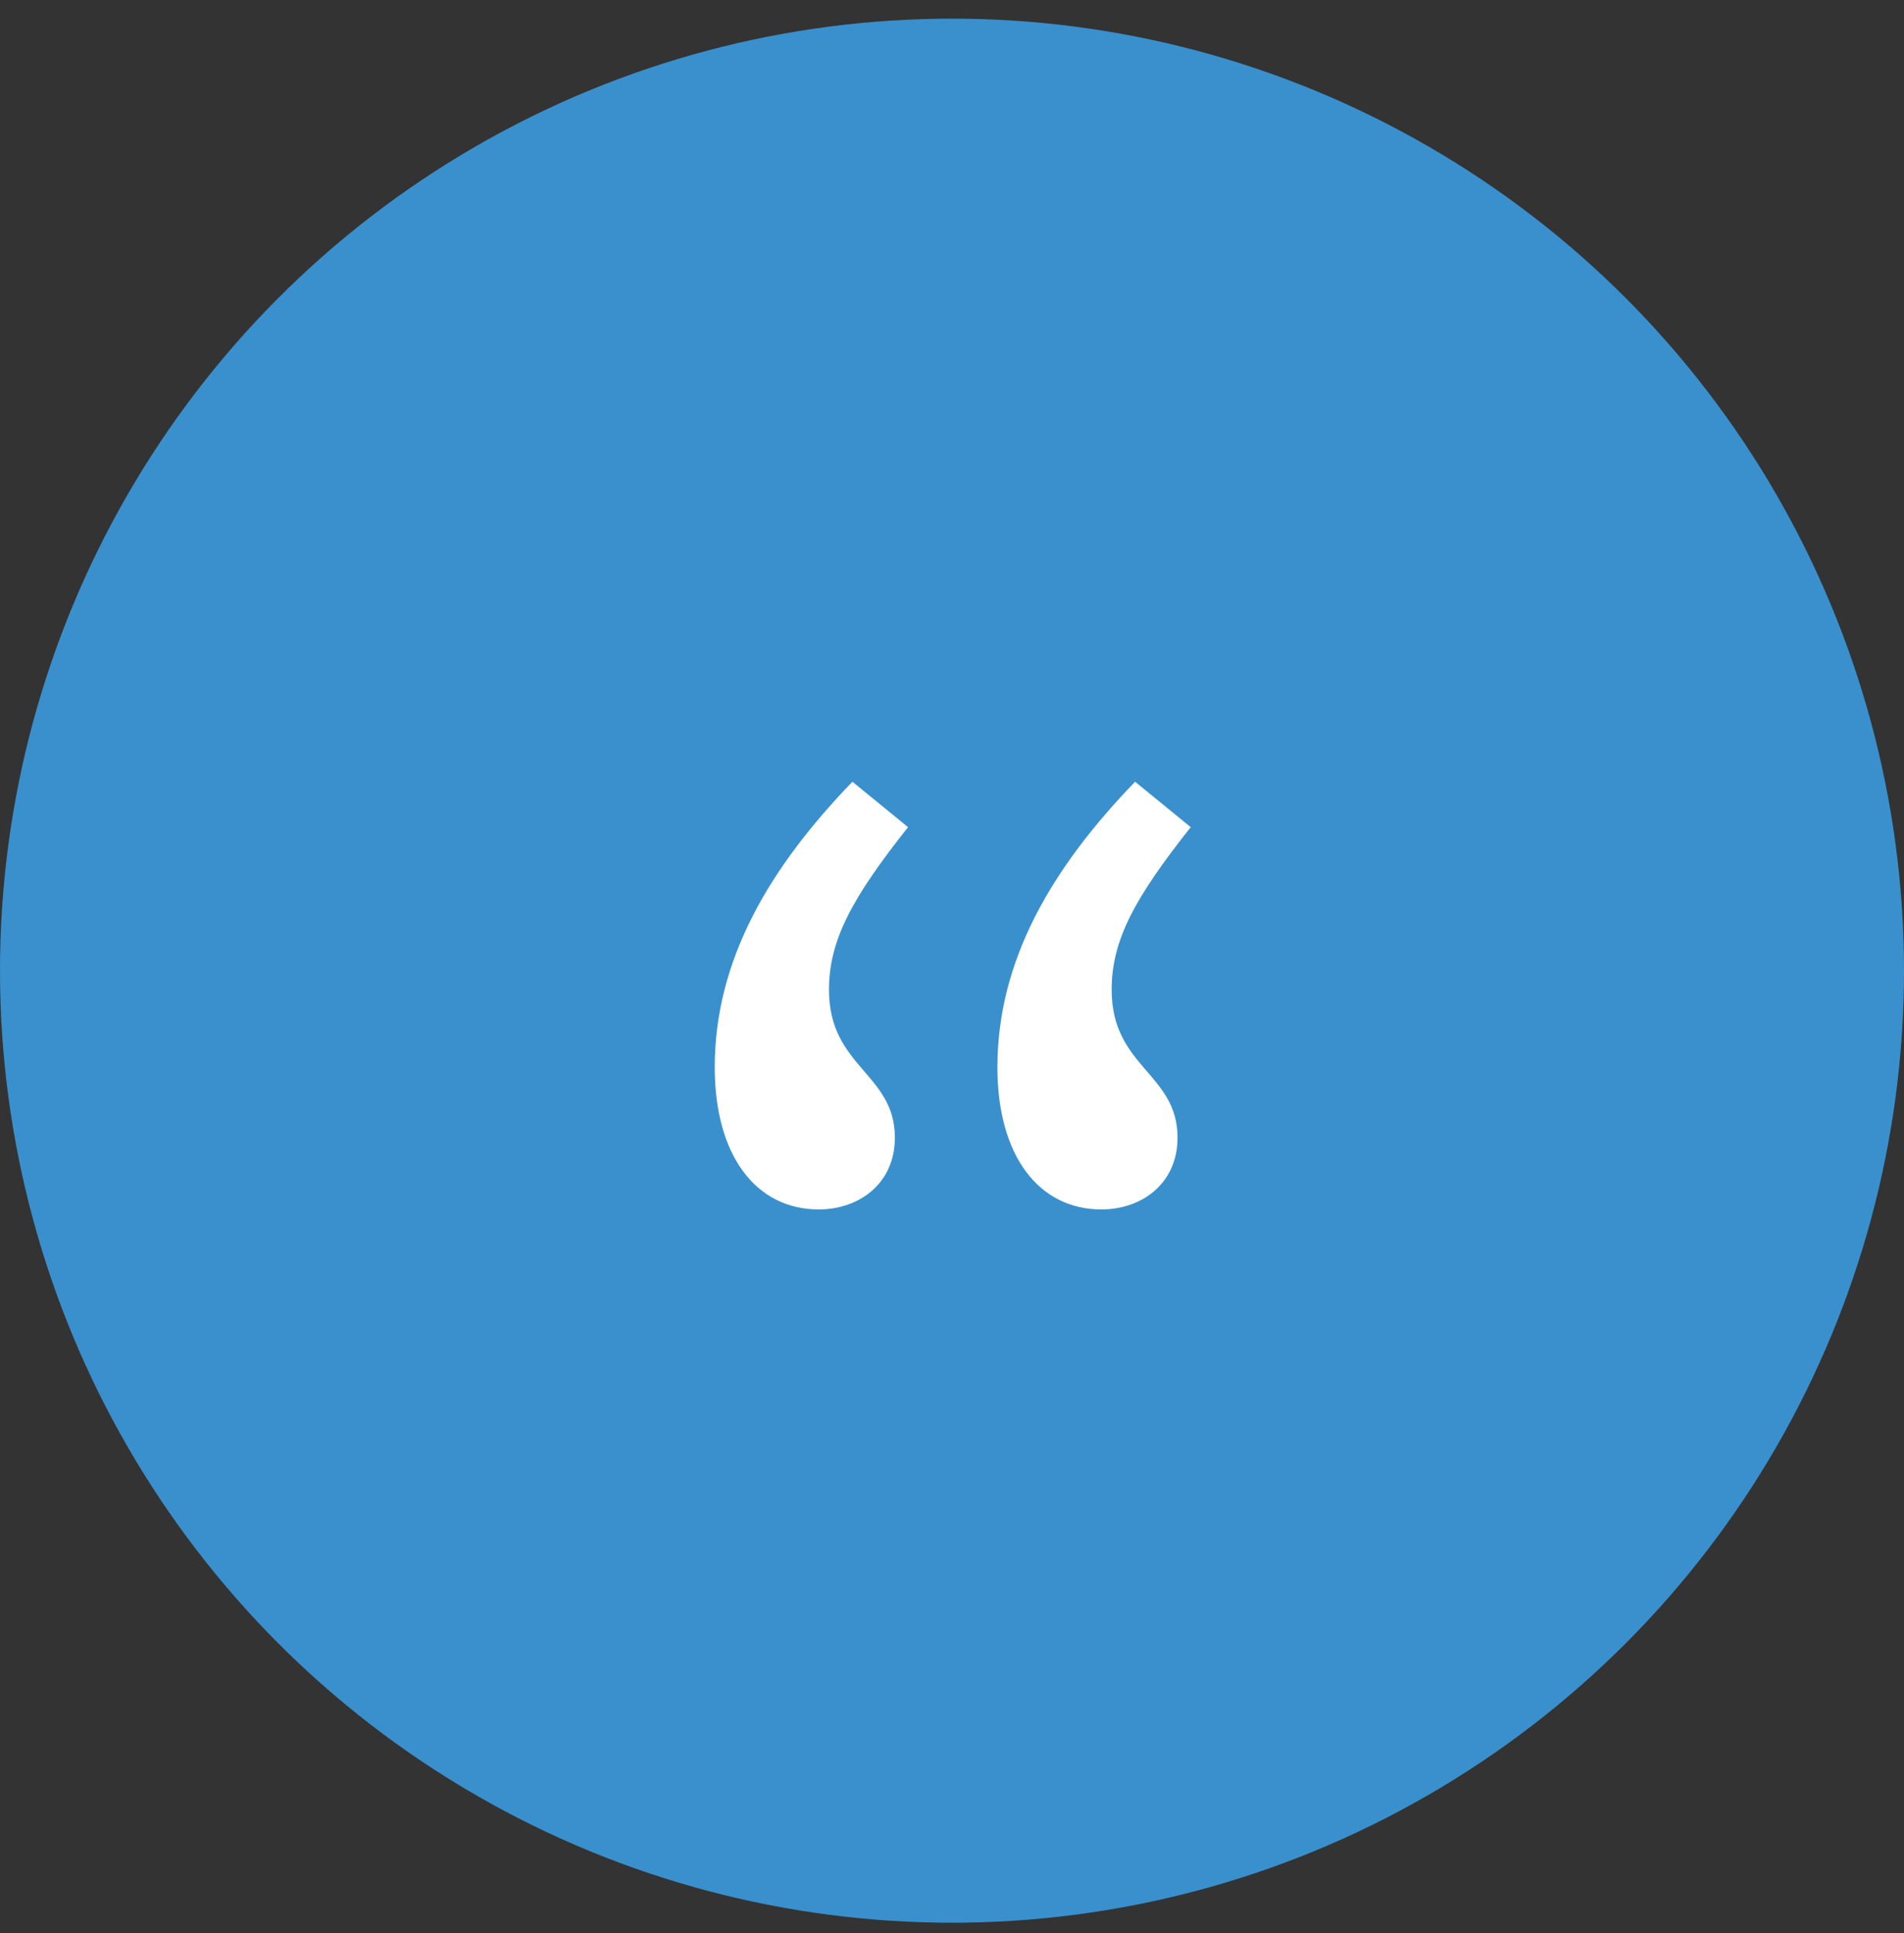 <svg xmlns="http://www.w3.org/2000/svg" xmlns:xlink="http://www.w3.org/1999/xlink" width="65px" height="66px" viewBox="0 0 65 66"><rect x="0" y="0" width="65" height="66" fill="#333333" stroke="none"/><title>Group 5</title><g id="Page-1" stroke="none" stroke-width="1" fill="none" fill-rule="evenodd"><g id="Homepage" transform="translate(-267, -2235)"><g id="Group-5" transform="translate(267, 2235.637)"><circle id="Oval" fill="#3990CD" cx="32.5" cy="32.5" r="32.5"></circle><path d="M27.95,40.65 C29.35,40.65 30.55,39.75 30.55,38.2 C30.55,36 28.3,35.8 28.3,33.15 C28.3,31.45 29.1,30 31,27.6 L29.1,26.05 C26.25,29 24.4,32.15 24.4,35.8 C24.4,38.8 25.8,40.65 27.95,40.65 Z M37.6,40.65 C39,40.65 40.2,39.75 40.2,38.2 C40.2,36 37.95,35.8 37.95,33.15 C37.95,31.45 38.75,30 40.65,27.6 L38.75,26.05 C35.9,29 34.05,32.15 34.05,35.8 C34.05,38.8 35.45,40.65 37.6,40.65 Z" id="Shape" fill="#FFFFFF" fill-rule="nonzero"></path></g></g></g></svg>